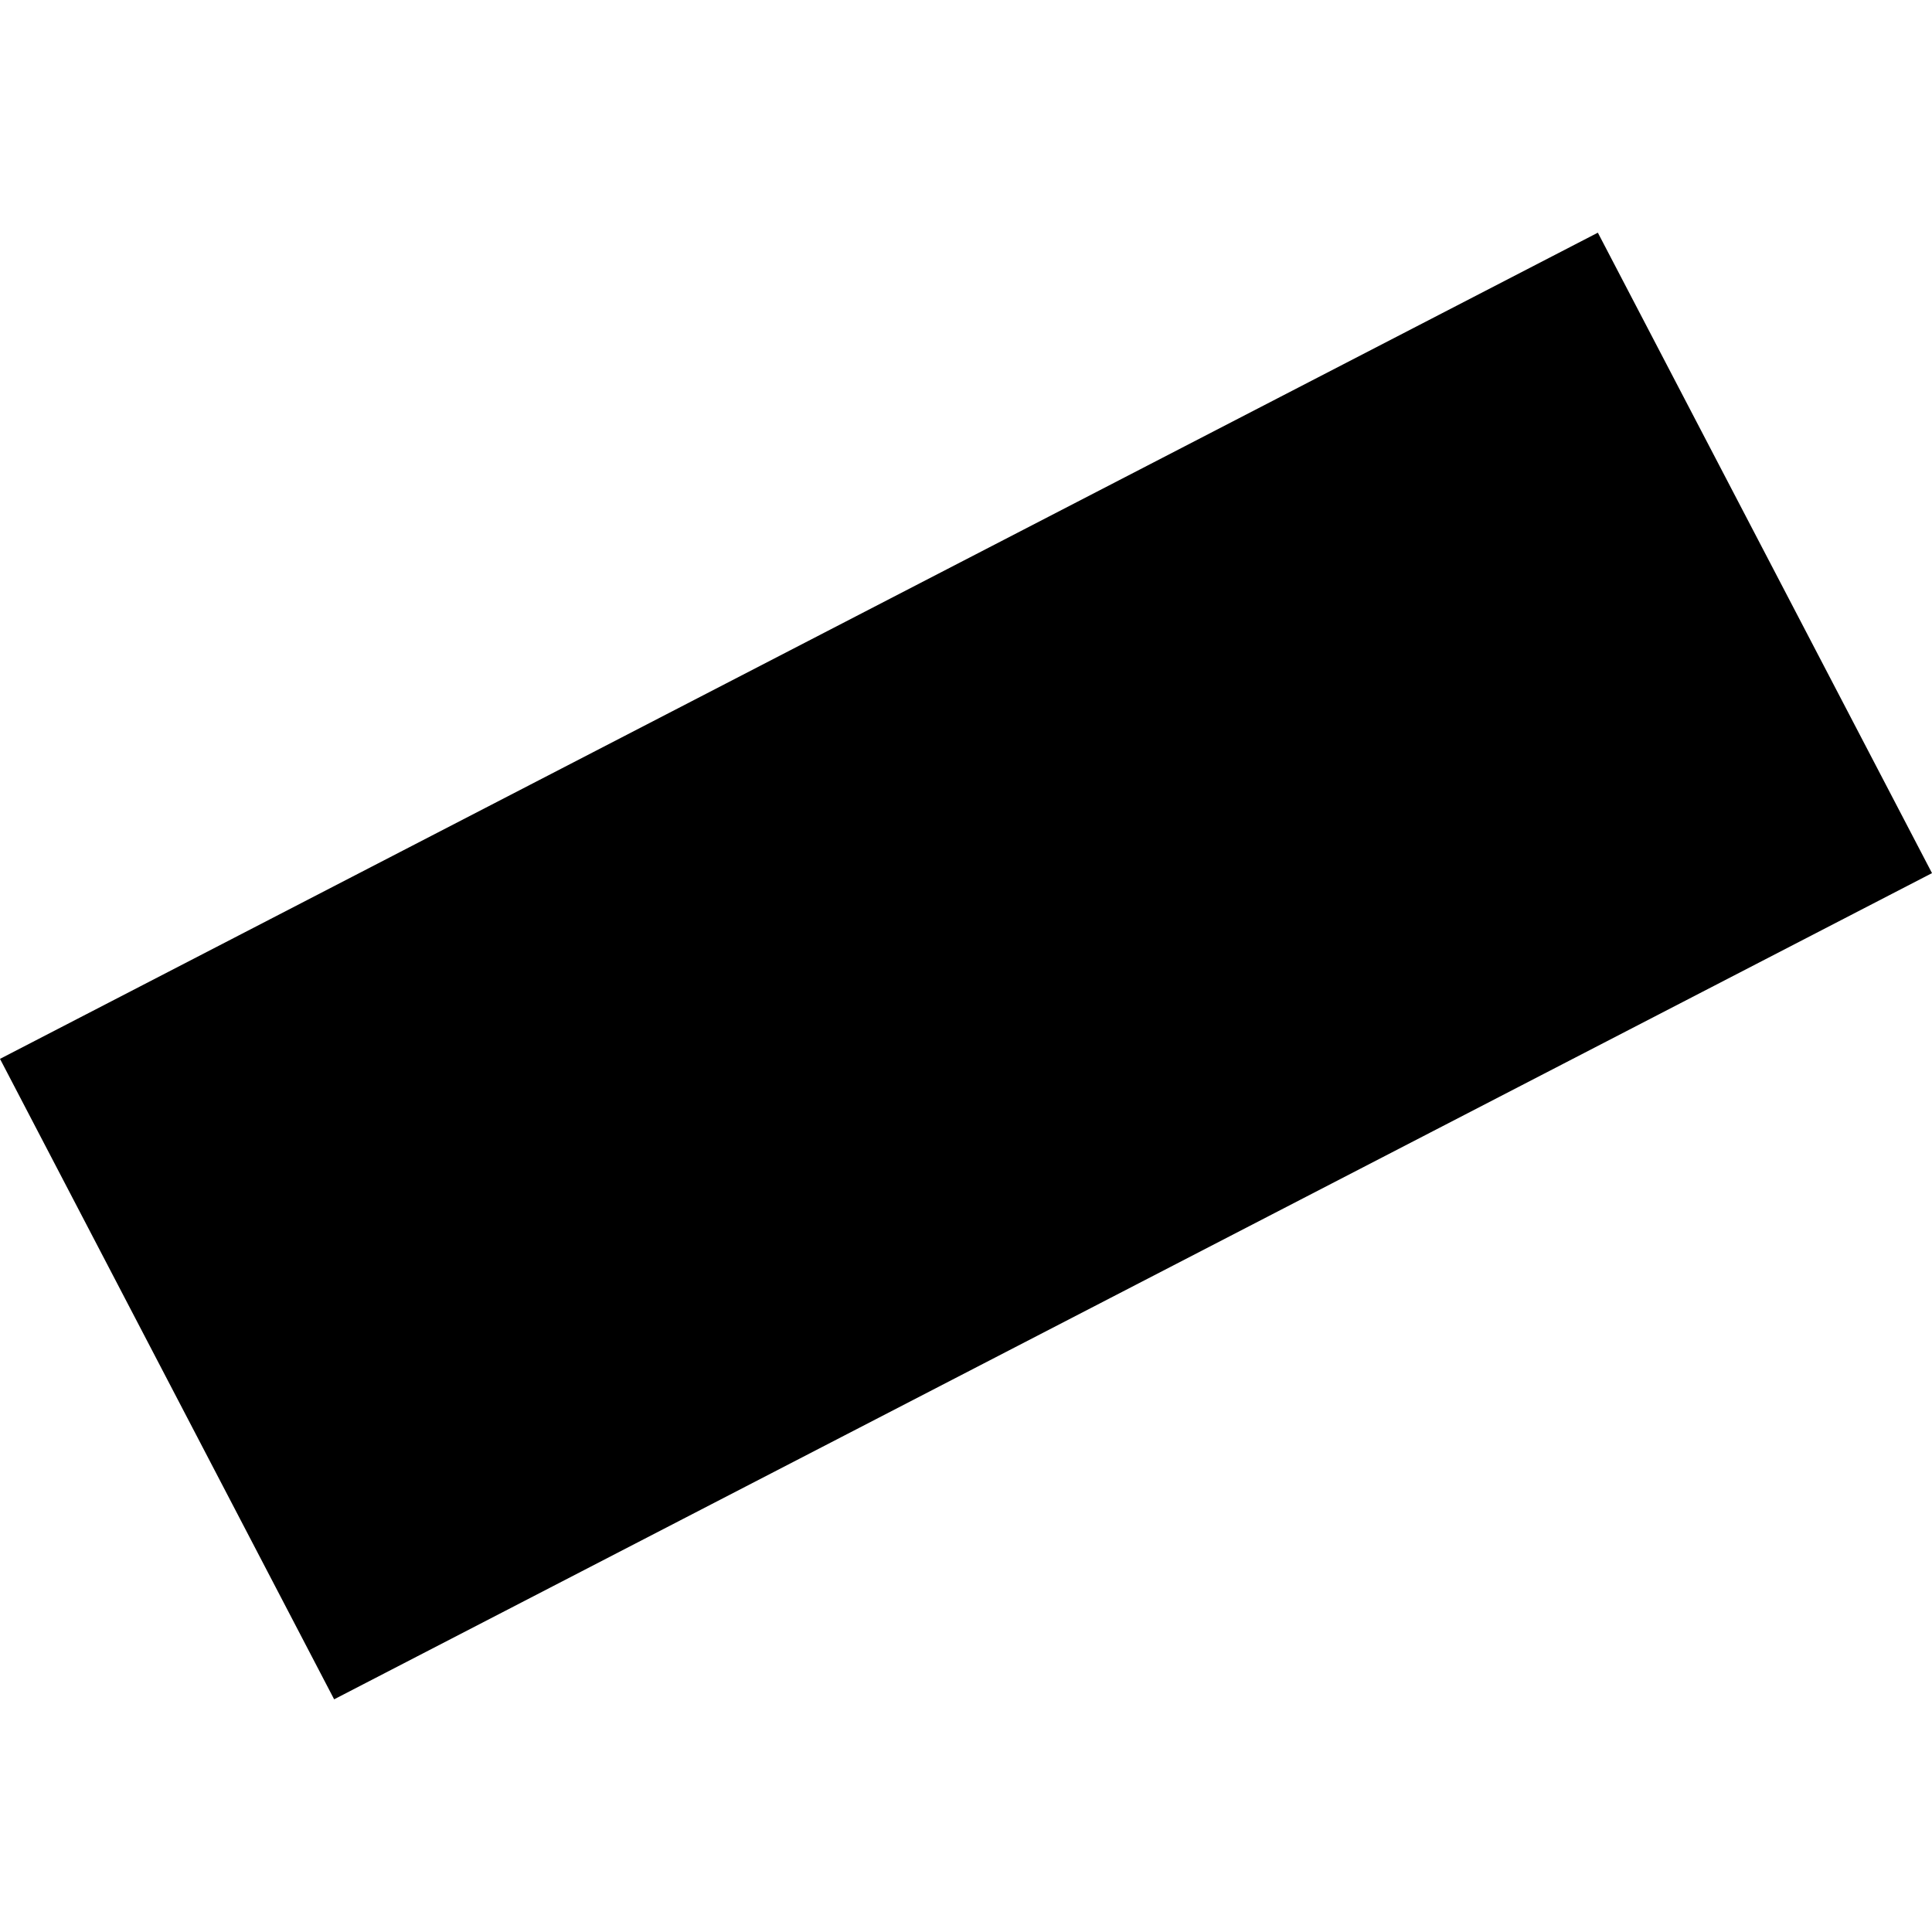 <?xml version="1.0" encoding="utf-8" standalone="no"?>
<!DOCTYPE svg PUBLIC "-//W3C//DTD SVG 1.1//EN"
  "http://www.w3.org/Graphics/SVG/1.1/DTD/svg11.dtd">
<!-- Created with matplotlib (https://matplotlib.org/) -->
<svg height="288pt" version="1.1" viewBox="0 0 288 288" width="288pt" xmlns="http://www.w3.org/2000/svg" xmlns:xlink="http://www.w3.org/1999/xlink">
 <defs>
  <style type="text/css">
*{stroke-linecap:butt;stroke-linejoin:round;}
  </style>
 </defs>
 <g id="figure_1">
  <g id="patch_1">
   <path d="M 0 288 
L 288 288 
L 288 0 
L 0 0 
z
" style="fill:none;opacity:0;"/>
  </g>
  <g id="axes_1">
   <g id="PatchCollection_1">
    <path clip-path="url(#p6c2590fdd5)" d="M 238.189 34.685 
L 288 130.156 
L 49.81 253.315 
L 0 157.844 
L 238.189 34.685 
"/>
   </g>
  </g>
 </g>
 <defs>
  <clipPath id="p6c2590fdd5">
   <rect height="218.629" width="288" x="0" y="34.685"/>
  </clipPath>
 </defs>
</svg>
